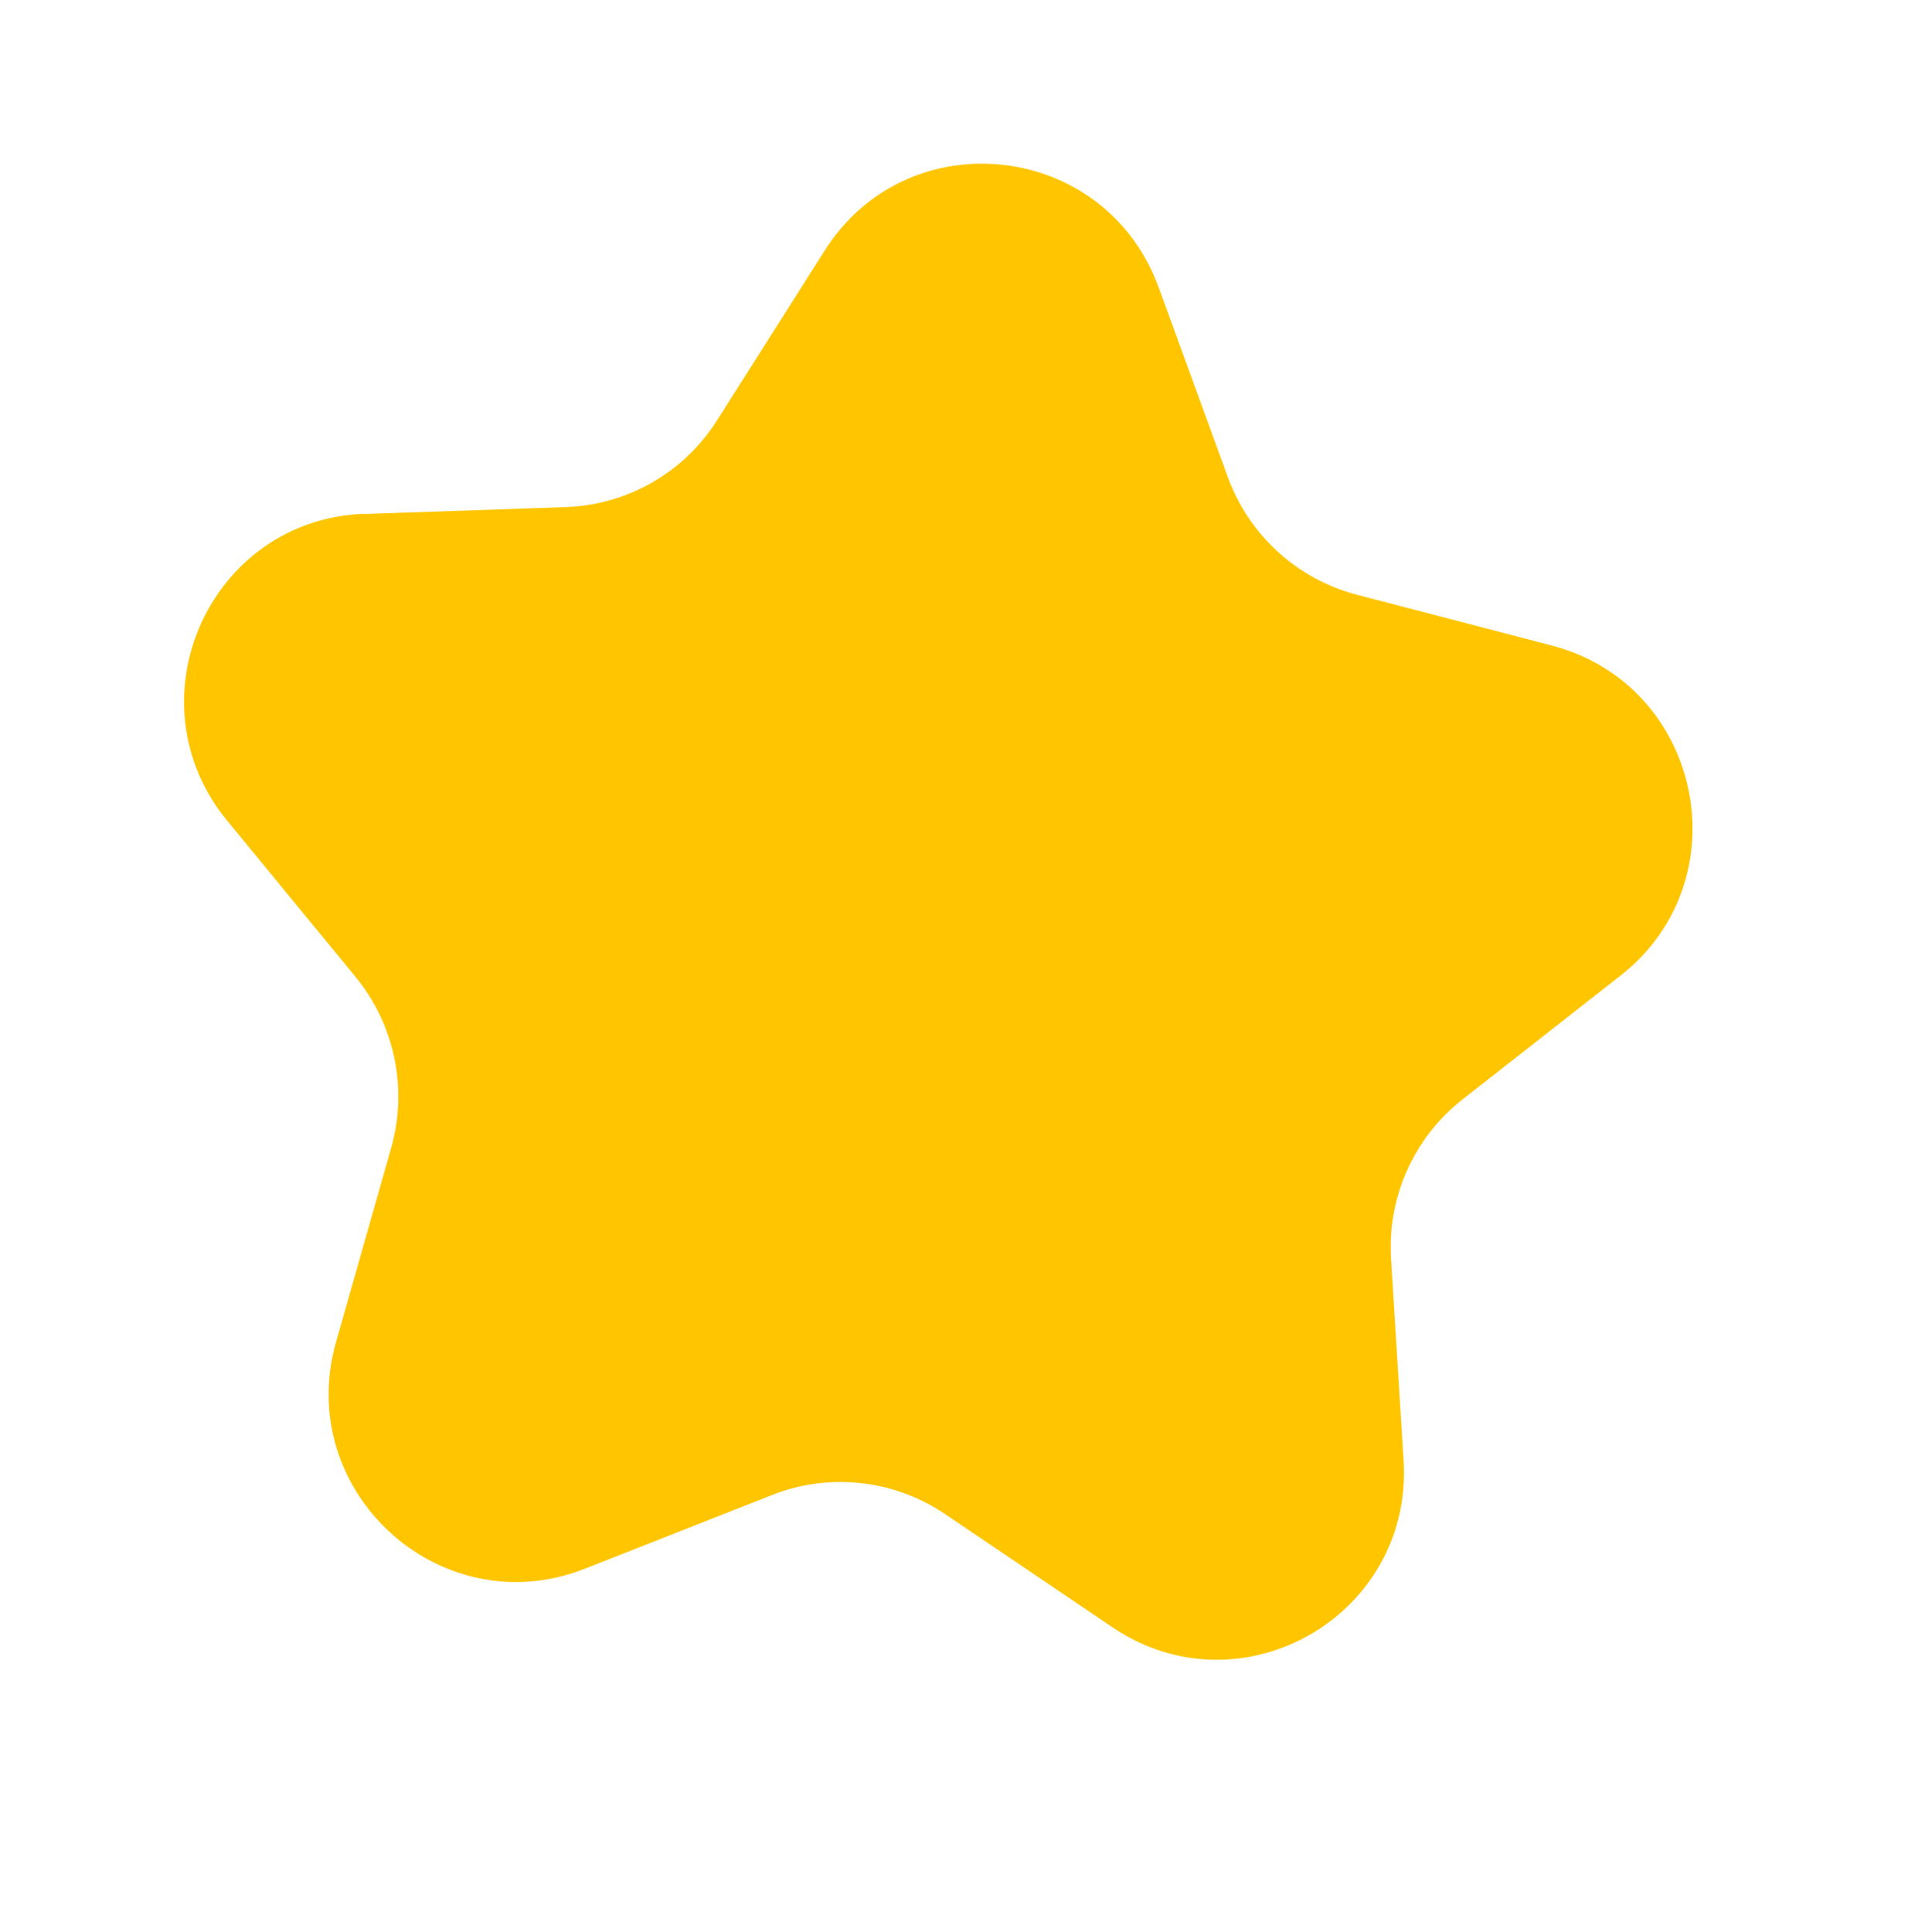 <svg width="141" height="142" viewBox="0 0 141 142" fill="none" xmlns="http://www.w3.org/2000/svg">
<path d="M26.818 37.784L41.596 37.274C46.122 37.117 50.275 34.738 52.706 30.909L60.635 18.404C66.753 8.764 81.253 10.37 85.178 21.122L90.262 35.067C91.816 39.337 95.367 42.571 99.756 43.718L114.082 47.453C125.127 50.336 128.123 64.66 119.146 71.701L107.503 80.826C103.94 83.624 101.979 87.999 102.262 92.535L103.182 107.345C103.89 118.767 91.239 126.018 81.77 119.61L69.49 111.304C65.731 108.759 60.968 108.231 56.756 109.894L43 115.311C32.394 119.492 21.579 109.638 24.704 98.644L28.756 84.38C29.998 80.015 29.012 75.31 26.127 71.796L16.706 60.333C9.442 51.493 15.412 38.159 26.813 37.767" fill="#FFC600"/>
</svg>
